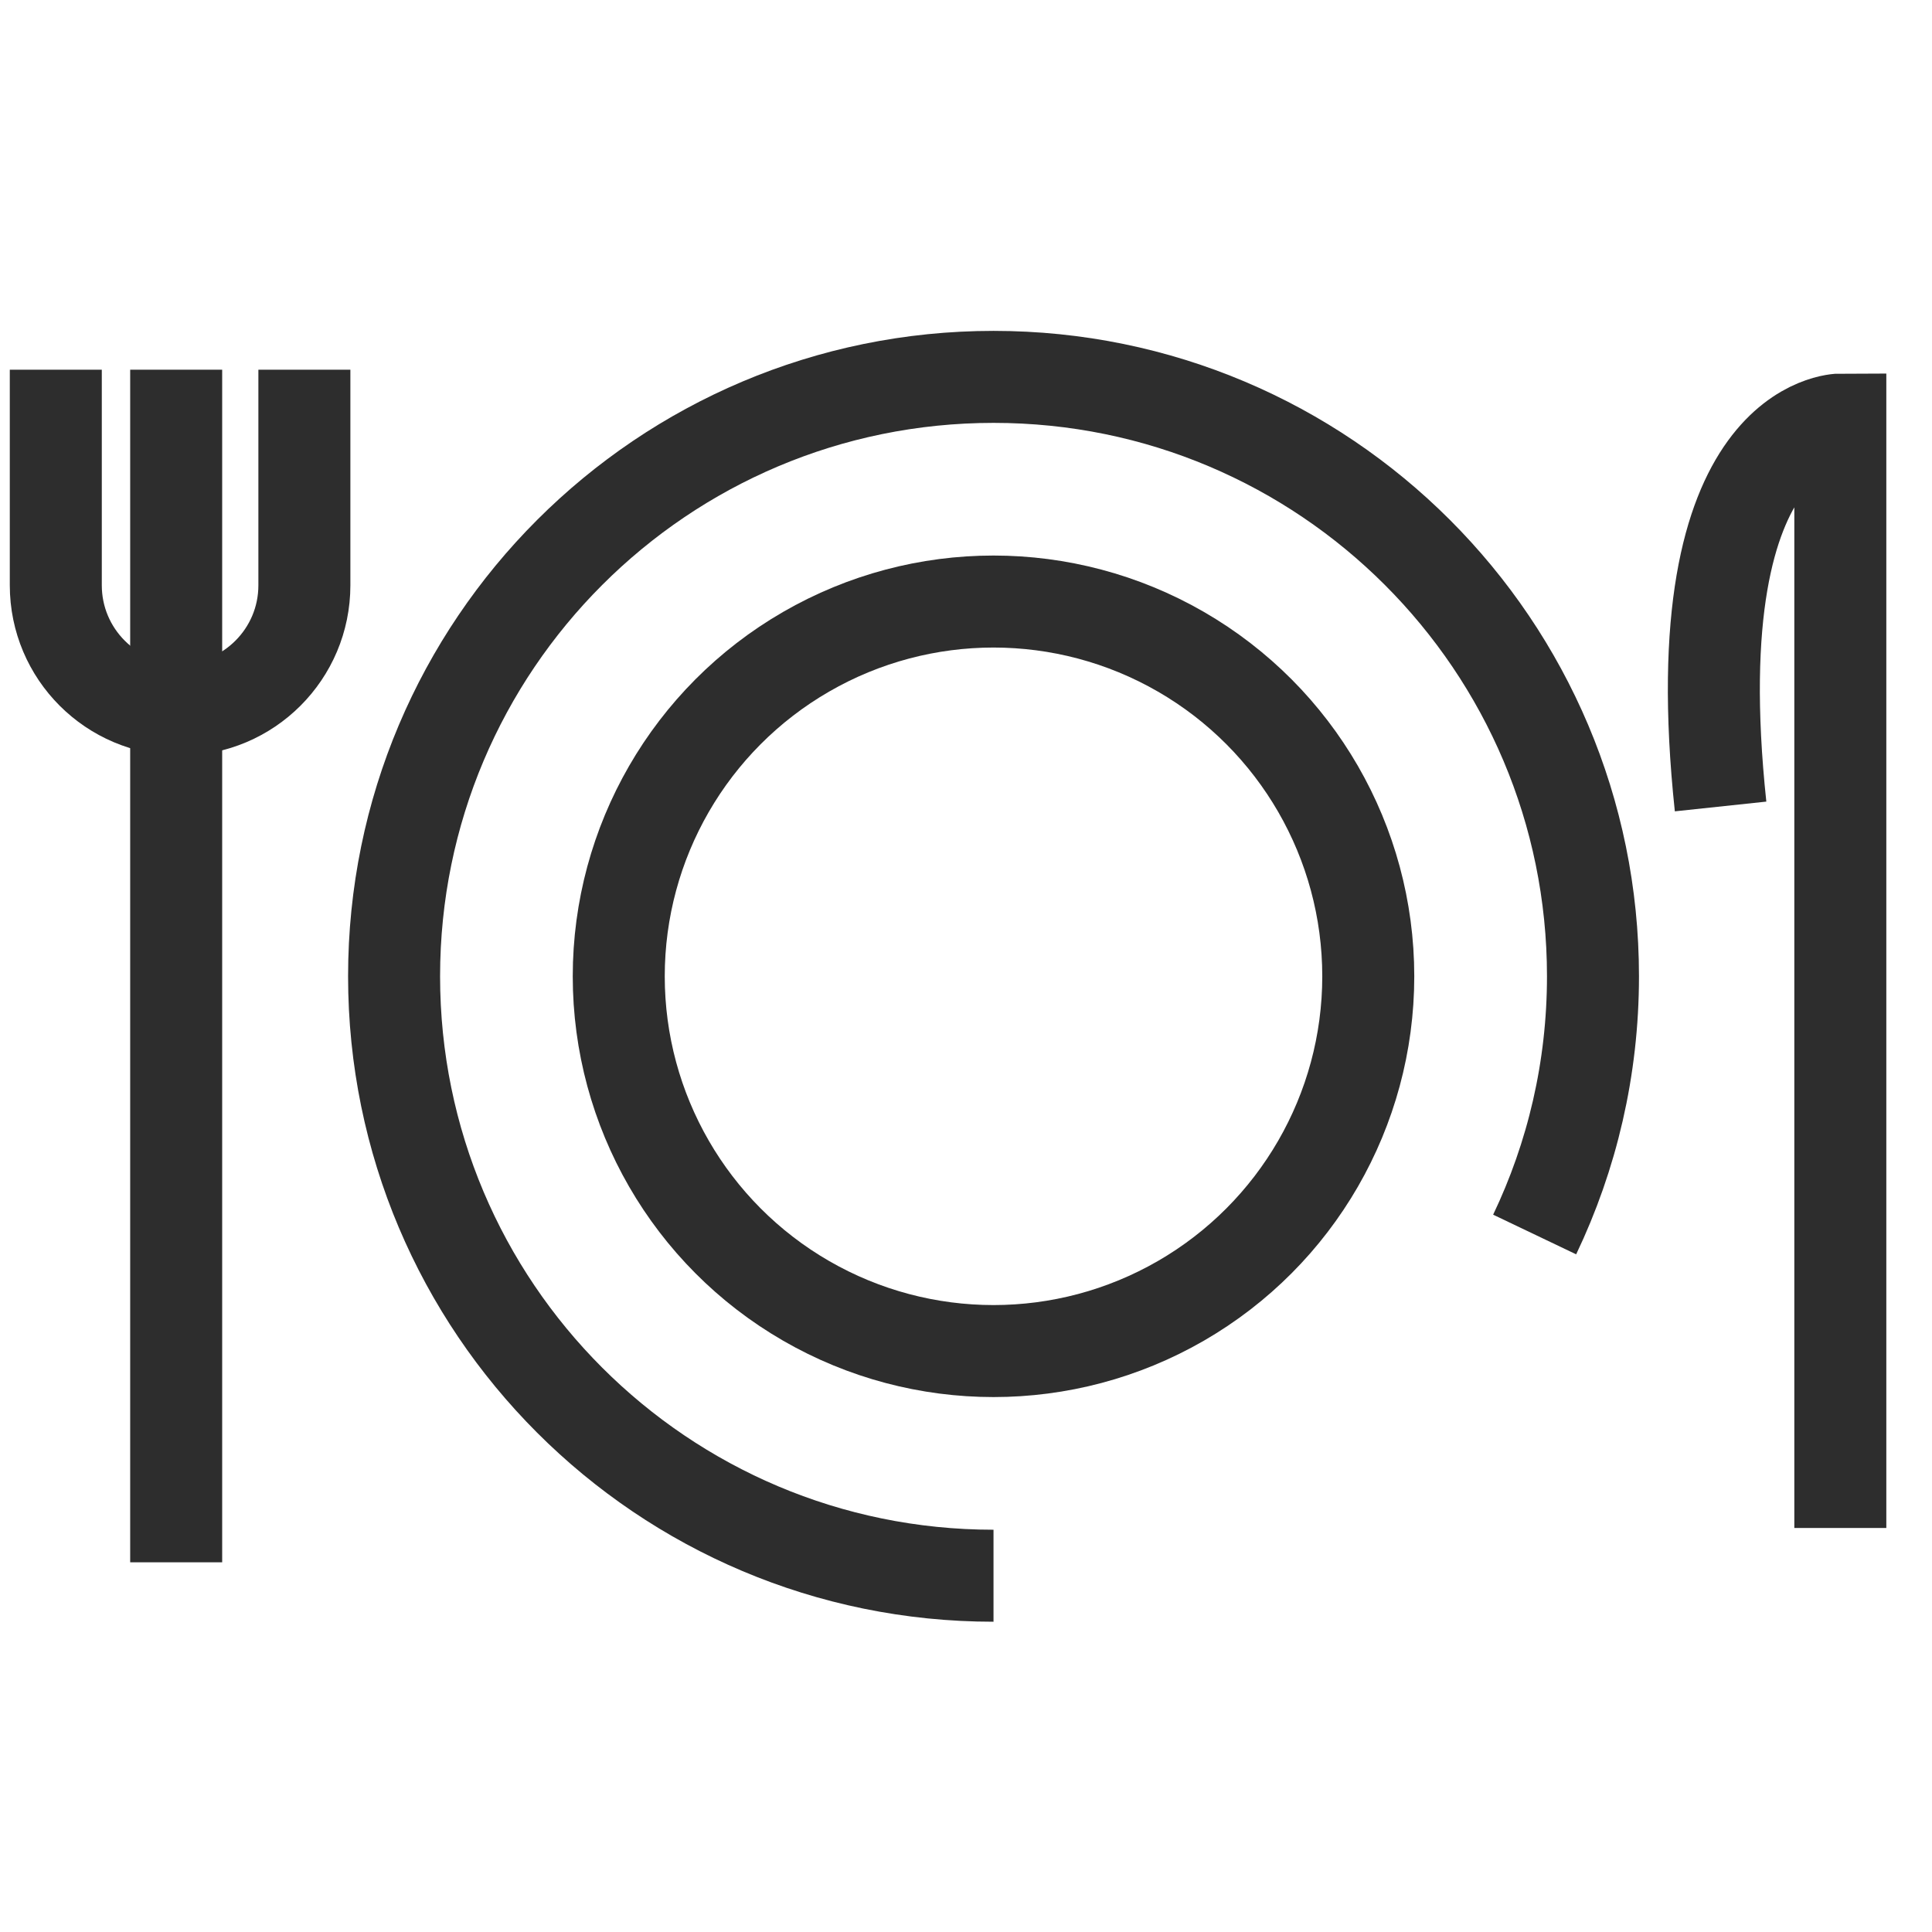 <?xml version="1.0" encoding="utf-8"?>
<!-- Generator: Adobe Illustrator 26.5.0, SVG Export Plug-In . SVG Version: 6.00 Build 0)  -->
<svg version="1.1" id="Layer_1" xmlns="http://www.w3.org/2000/svg" xmlns:xlink="http://www.w3.org/1999/xlink" x="0px" y="0px"
	 viewBox="0 0 42 42" enable-background="new 0 0 42 42" xml:space="preserve">
<path fill="none" stroke="#2D2D2D" stroke-width="2" stroke-miterlimit="10" d="M33.362,26.837
	c0.812-1.7,1.268-3.603,1.268-5.613c0-7.197-5.834-13.031-13.031-13.031S8.567,14.027,8.567,21.224
	s5.834,13.031,13.031,13.031"/>
<circle fill="none" stroke="#2D2D2D" stroke-width="2" stroke-miterlimit="10" cx="21.598" cy="21.224" r="8.147"/>
<path fill="none" stroke="#2D2D2D" stroke-width="2" stroke-miterlimit="10" d="M40.007,33.217V9.121c0,0-3.497,0-2.603,8.411"
	/>
<line fill="none" stroke="#2D2D2D" stroke-width="2" stroke-miterlimit="10" x1="3.83" y1="33.963" x2="3.83" y2="8.037"/>
<path fill="none" stroke="#2D2D2D" stroke-width="2" stroke-miterlimit="10" d="M1.213,8.037v4.687
	c0,1.492,1.21,2.702,2.702,2.702h0c1.492,0,2.702-1.21,2.702-2.702V8.037"/>
</svg>
